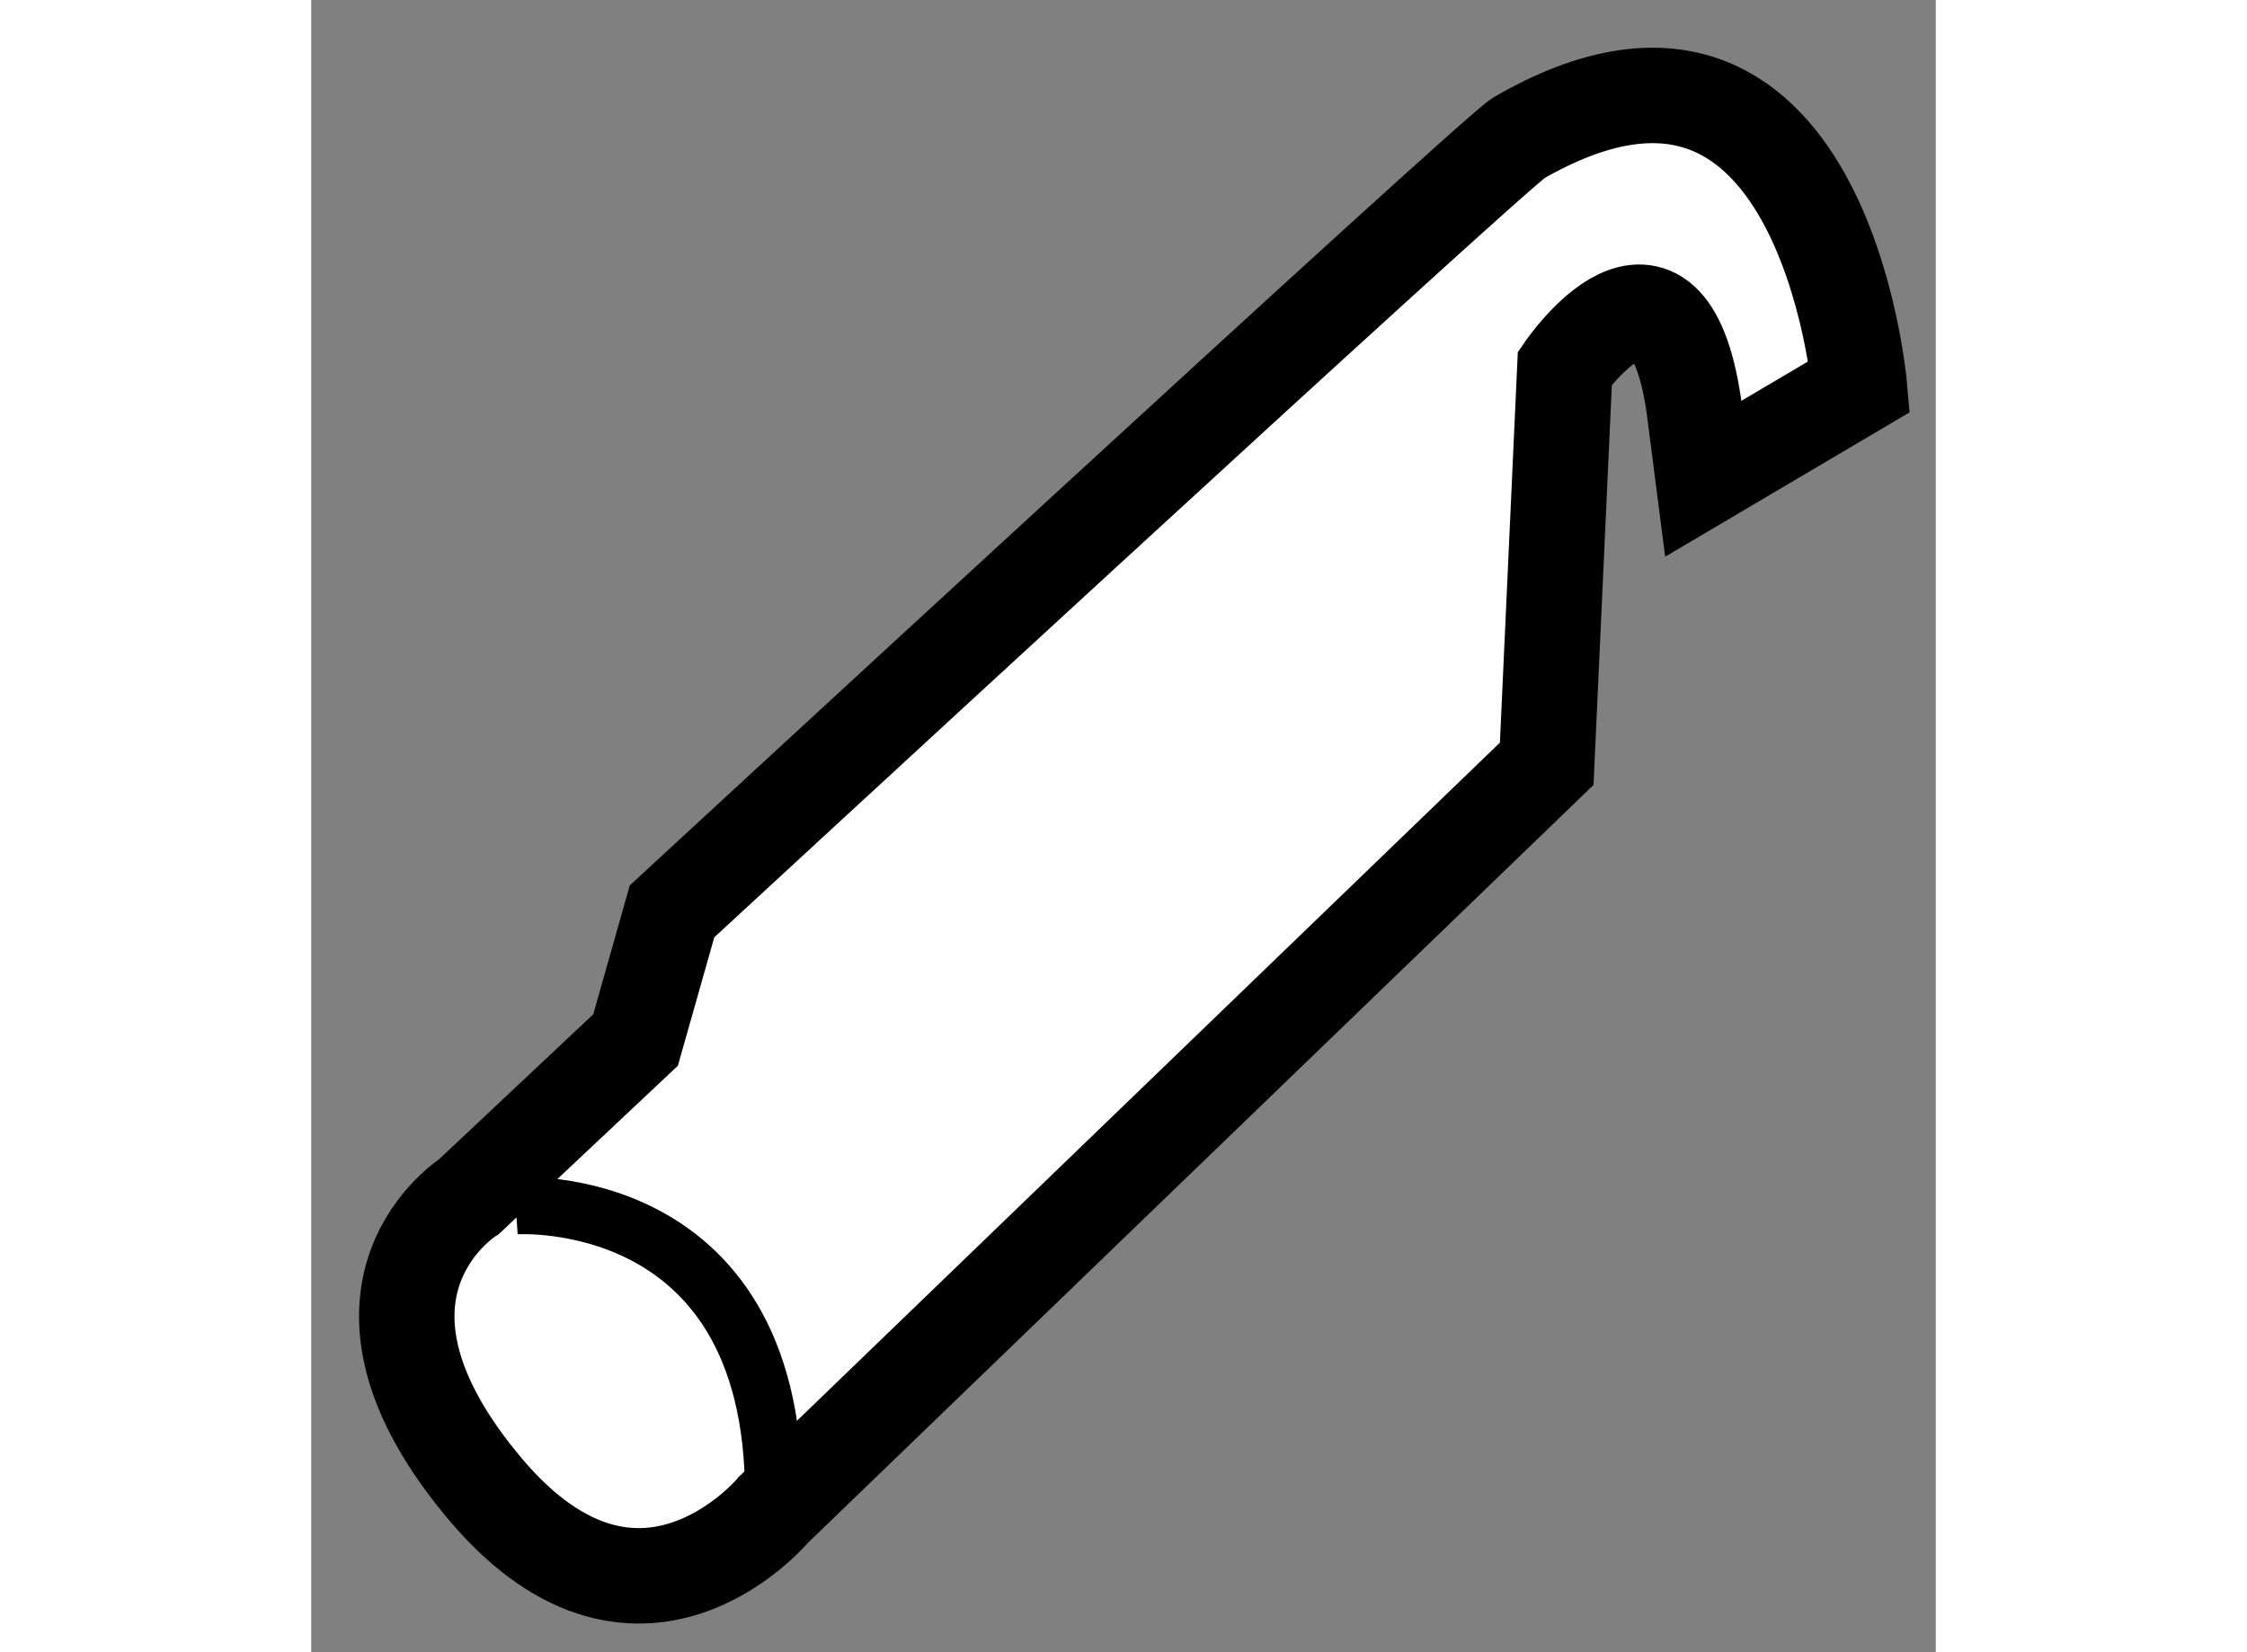 <?xml version="1.0" encoding="utf-8"?>
<!-- Generator: Adobe Illustrator 15.1.0, SVG Export Plug-In . SVG Version: 6.00 Build 0)  -->
<!DOCTYPE svg PUBLIC "-//W3C//DTD SVG 1.1//EN" "http://www.w3.org/Graphics/SVG/1.1/DTD/svg11.dtd">
<svg version="1.1" xmlns="http://www.w3.org/2000/svg" xmlns:xlink="http://www.w3.org/1999/xlink" x="0px" y="0px" width="244.8px"
	 height="180px" viewBox="74.608 85.496 8.51 8.655" enable-background="new 0 0 244.8 180" xml:space="preserve">
	
<rect x="74.608" y="85.496" width="8.51" height="8.655" fill="#808080" stroke="none"/>
	
<g><path fill="#FFFFFF" stroke="#000000" stroke-width="0.5" d="M80.934,86.218c-0.126,0.072-4.436,4.052-4.436,4.052l-0.191,0.674
			l-0.871,0.819c0,0-0.77,0.483,0.051,1.494c0.82,1.017,1.542,0.148,1.542,0.148l4.051-3.908l0.095-2.073
			c0,0,0.531-0.772,0.675,0.192l0.05,0.388l0.818-0.483C82.718,87.521,82.525,85.301,80.934,86.218z"></path><path fill="none" stroke="#000000" stroke-width="0.3" d="M75.679,91.812c0,0,1.397-0.096,1.35,1.594"></path></g>


</svg>